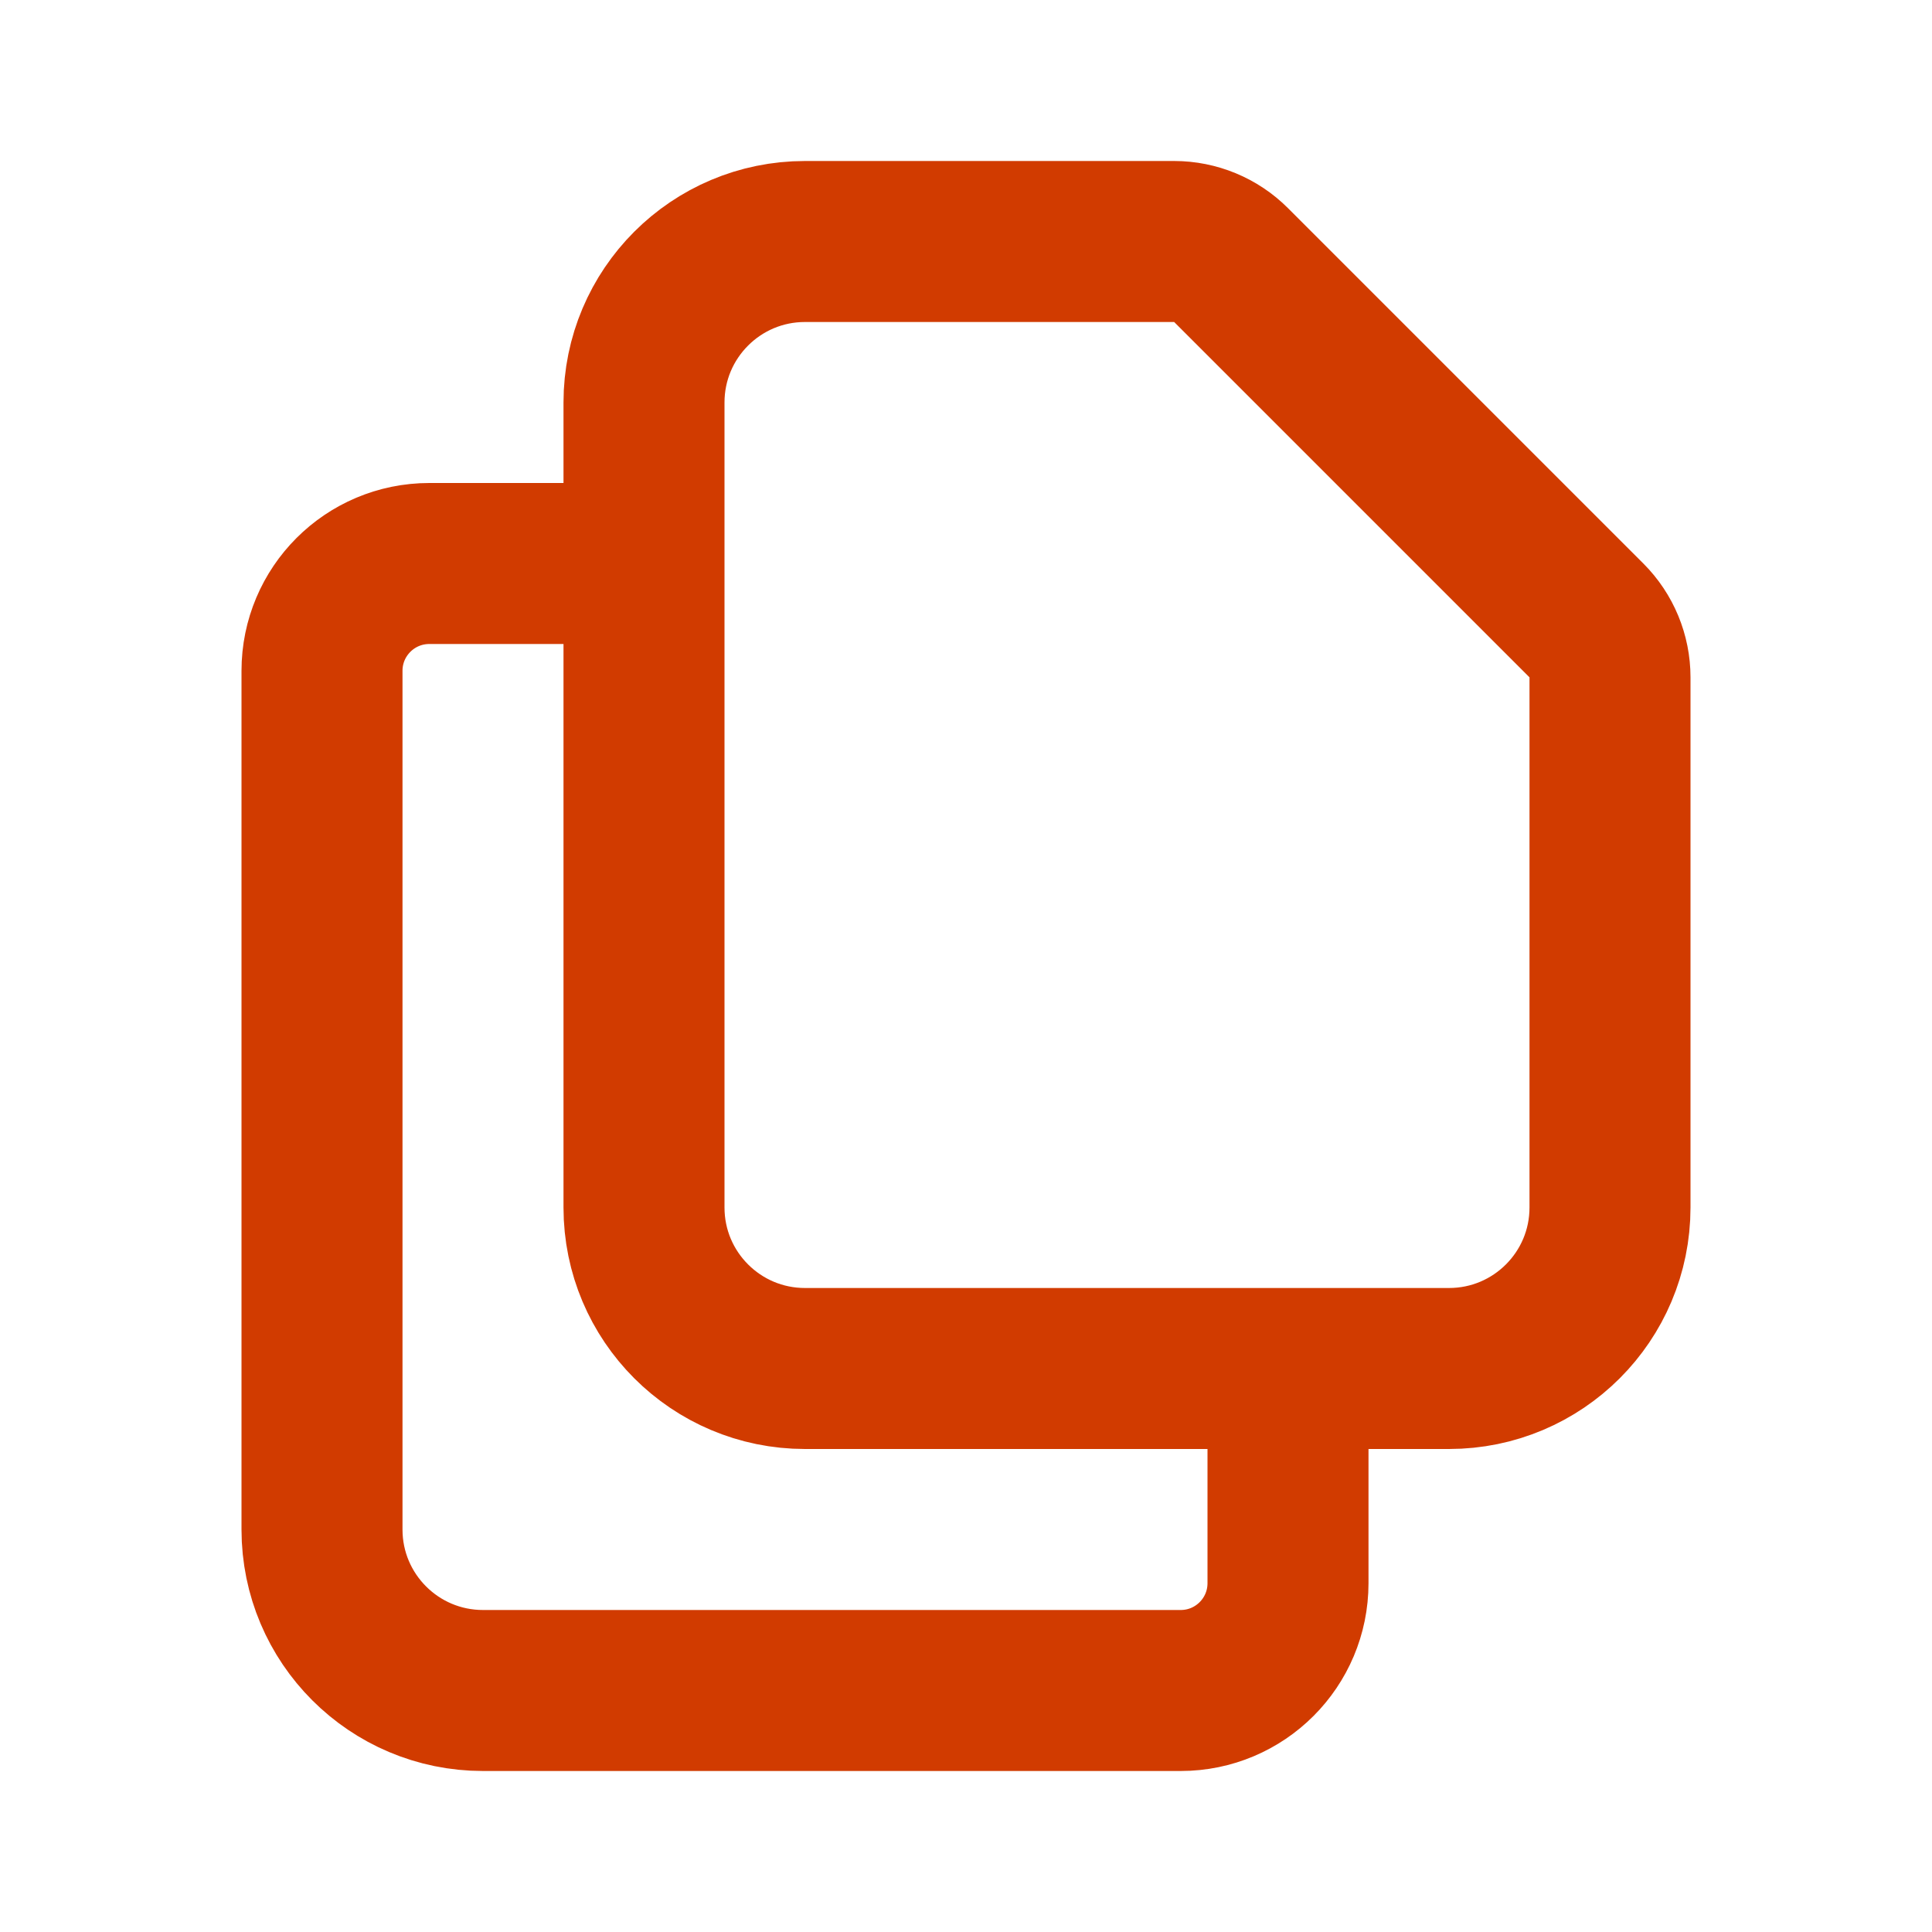<svg width="36" height="36" viewBox="0 0 36 36" fill="none" xmlns="http://www.w3.org/2000/svg">
<path d="M12 10.5V22.5C12 24.157 13.343 25.5 15 25.5H24M12 10.5V7.5C12 5.843 13.343 4.5 15 4.5H21.879C22.276 4.5 22.658 4.658 22.939 4.939L29.561 11.561C29.842 11.842 30 12.223 30 12.621V22.5C30 24.157 28.657 25.5 27 25.5H24M12 10.5H8C6.895 10.5 6 11.395 6 12.5V28.5C6 30.157 7.343 31.5 9 31.5H22C23.105 31.5 24 30.605 24 29.5V25.5" stroke="#D13B00" stroke-width="3" stroke-linecap="round" stroke-linejoin="round"/>
</svg>
